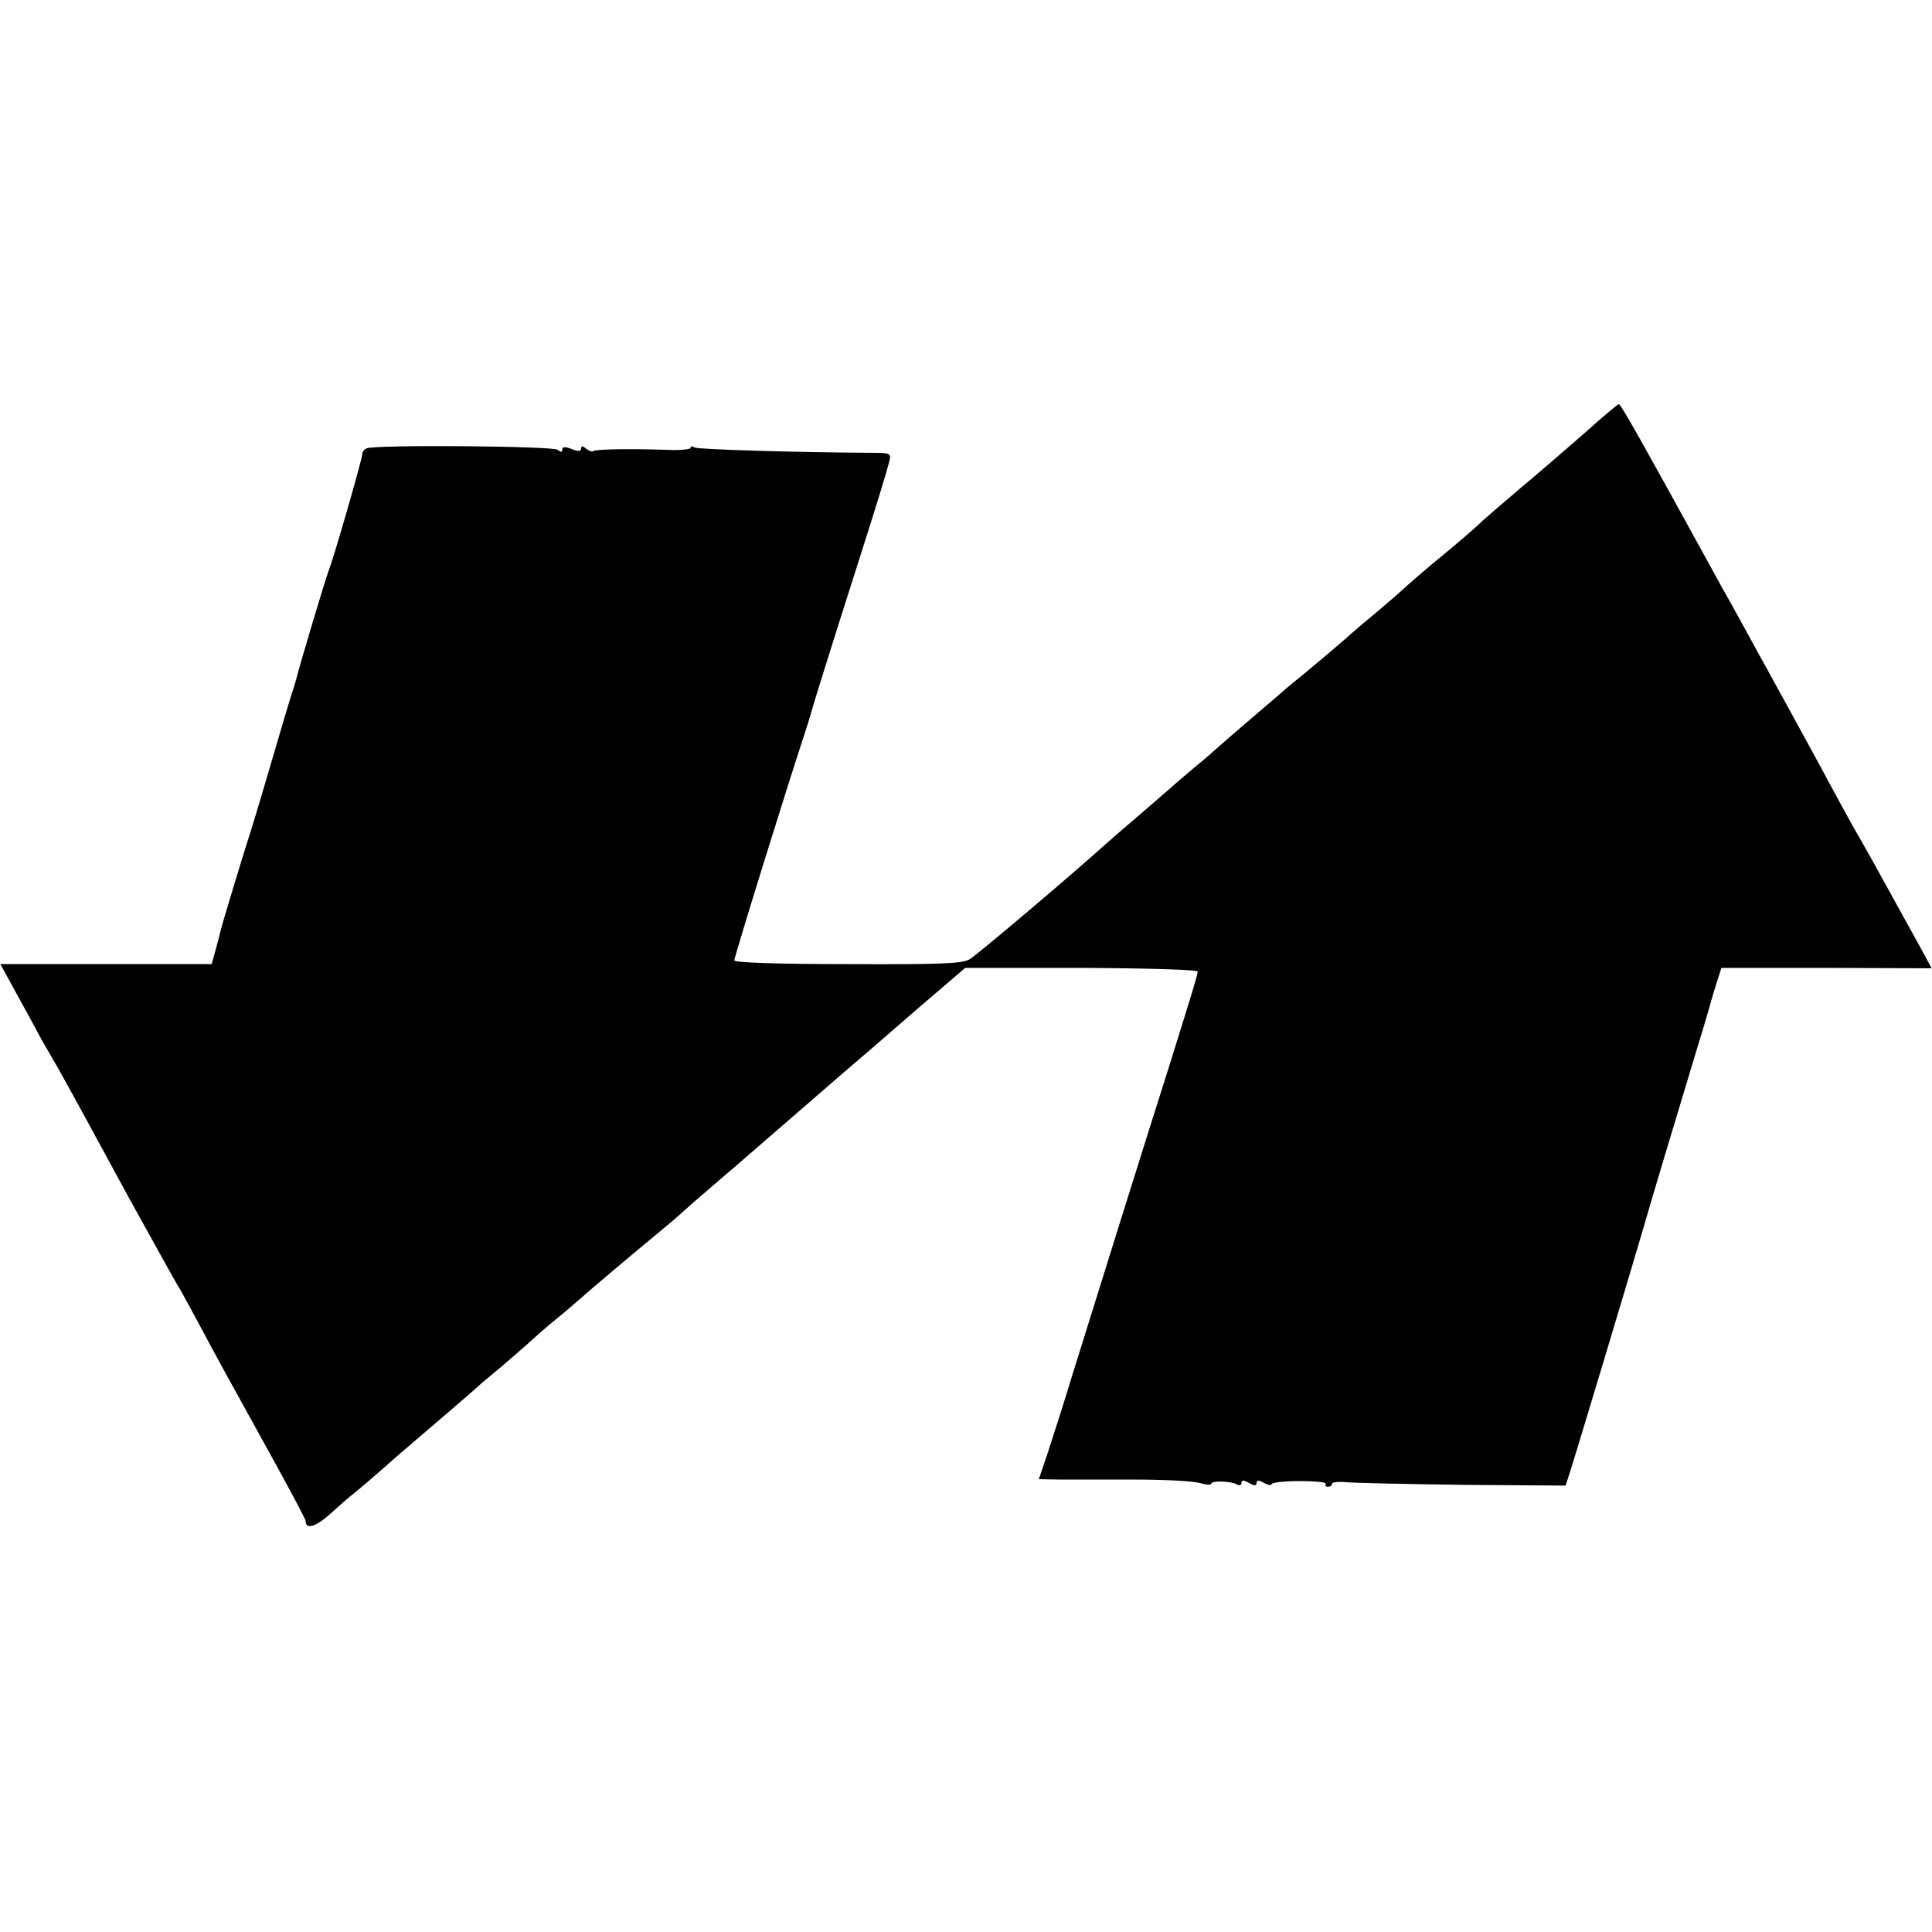 <?xml version="1.0" standalone="no"?>
<!DOCTYPE svg PUBLIC "-//W3C//DTD SVG 20010904//EN"
 "http://www.w3.org/TR/2001/REC-SVG-20010904/DTD/svg10.dtd">
<svg version="1.0" xmlns="http://www.w3.org/2000/svg"
 width="512pt" height="512pt" viewBox="0 0 512 512"
 preserveAspectRatio="xMidYMid meet">
<g transform="translate(0,512) scale(0.1,-0.1)"
fill="#000000" stroke="none">
<path d="M4200 3973 c-47 -41 -123 -107 -170 -146 -47 -40 -92 -79 -101 -87
-20 -20 -73 -65 -134 -115 -26 -22 -60 -51 -75 -65 -15 -14 -49 -43 -75 -65
-27 -22 -56 -47 -65 -55 -18 -17 -125 -107 -154 -130 -10 -8 -29 -24 -41 -35
-13 -11 -47 -40 -76 -65 -29 -25 -63 -54 -75 -65 -12 -11 -43 -38 -70 -60 -26
-22 -52 -44 -58 -50 -6 -5 -43 -37 -81 -70 -39 -33 -86 -74 -105 -91 -97 -87
-328 -282 -350 -296 -21 -12 -74 -14 -325 -13 -185 0 -300 4 -299 10 2 16 140
461 191 615 8 25 16 52 18 60 5 17 42 137 110 350 61 191 85 270 92 298 5 20
2 22 -43 22 -203 1 -464 9 -473 14 -6 4 -11 4 -11 -1 0 -4 -30 -7 -67 -5 -91
3 -187 2 -192 -4 -2 -2 -10 1 -18 7 -9 8 -13 8 -13 0 0 -7 -8 -8 -25 -1 -17 7
-25 6 -25 -1 0 -8 -4 -8 -12 -1 -13 10 -479 14 -506 4 -6 -2 -12 -9 -12 -16 0
-12 -76 -277 -90 -311 -7 -18 -76 -248 -85 -285 -2 -8 -8 -28 -14 -45 -5 -16
-26 -86 -46 -155 -20 -69 -45 -152 -55 -185 -24 -74 -82 -266 -85 -280 -1 -5
-7 -28 -13 -50 l-11 -40 -280 0 -280 0 41 -75 c23 -41 50 -91 60 -110 10 -19
27 -48 37 -65 20 -34 39 -68 203 -370 67 -121 124 -224 128 -230 4 -5 26 -46
50 -90 58 -109 71 -132 188 -344 56 -101 102 -187 102 -192 0 -23 26 -16 64
18 23 21 55 49 72 62 16 13 47 40 70 60 22 20 53 47 70 61 47 40 168 144 180
155 6 6 32 28 59 50 26 22 60 52 76 66 15 14 49 44 75 65 26 21 52 44 58 49
16 15 145 124 201 170 27 22 60 50 74 63 13 12 45 40 70 61 25 22 57 49 71 61
81 70 193 167 285 247 33 28 119 102 191 165 l132 113 308 0 c189 -1 309 -5
308 -10 -1 -11 -11 -44 -77 -255 -51 -160 -184 -585 -254 -810 -24 -80 -55
-175 -67 -212 l-23 -68 56 -1 c31 0 120 0 198 0 78 0 155 -4 172 -9 17 -5 31
-6 31 -2 0 9 53 7 68 -2 7 -4 12 -2 12 4 0 8 6 8 20 0 14 -8 20 -8 20 0 0 8 6
8 20 0 11 -6 20 -7 20 -3 0 4 33 8 74 8 41 0 72 -3 69 -7 -2 -5 1 -8 6 -8 6 0
11 3 11 8 0 4 17 6 38 4 20 -2 159 -5 309 -7 l272 -2 10 31 c16 48 170 562
196 651 23 81 87 293 145 485 18 58 33 110 34 115 2 6 8 28 15 50 l13 40 278
0 279 -1 -33 61 c-18 33 -44 80 -58 105 -14 25 -40 72 -58 105 -18 33 -39 69
-45 80 -7 11 -31 55 -54 97 -38 72 -201 369 -286 523 -13 22 -40 72 -61 110
-167 304 -229 415 -234 414 -3 0 -43 -34 -90 -76z"/>
</g>
</svg>
